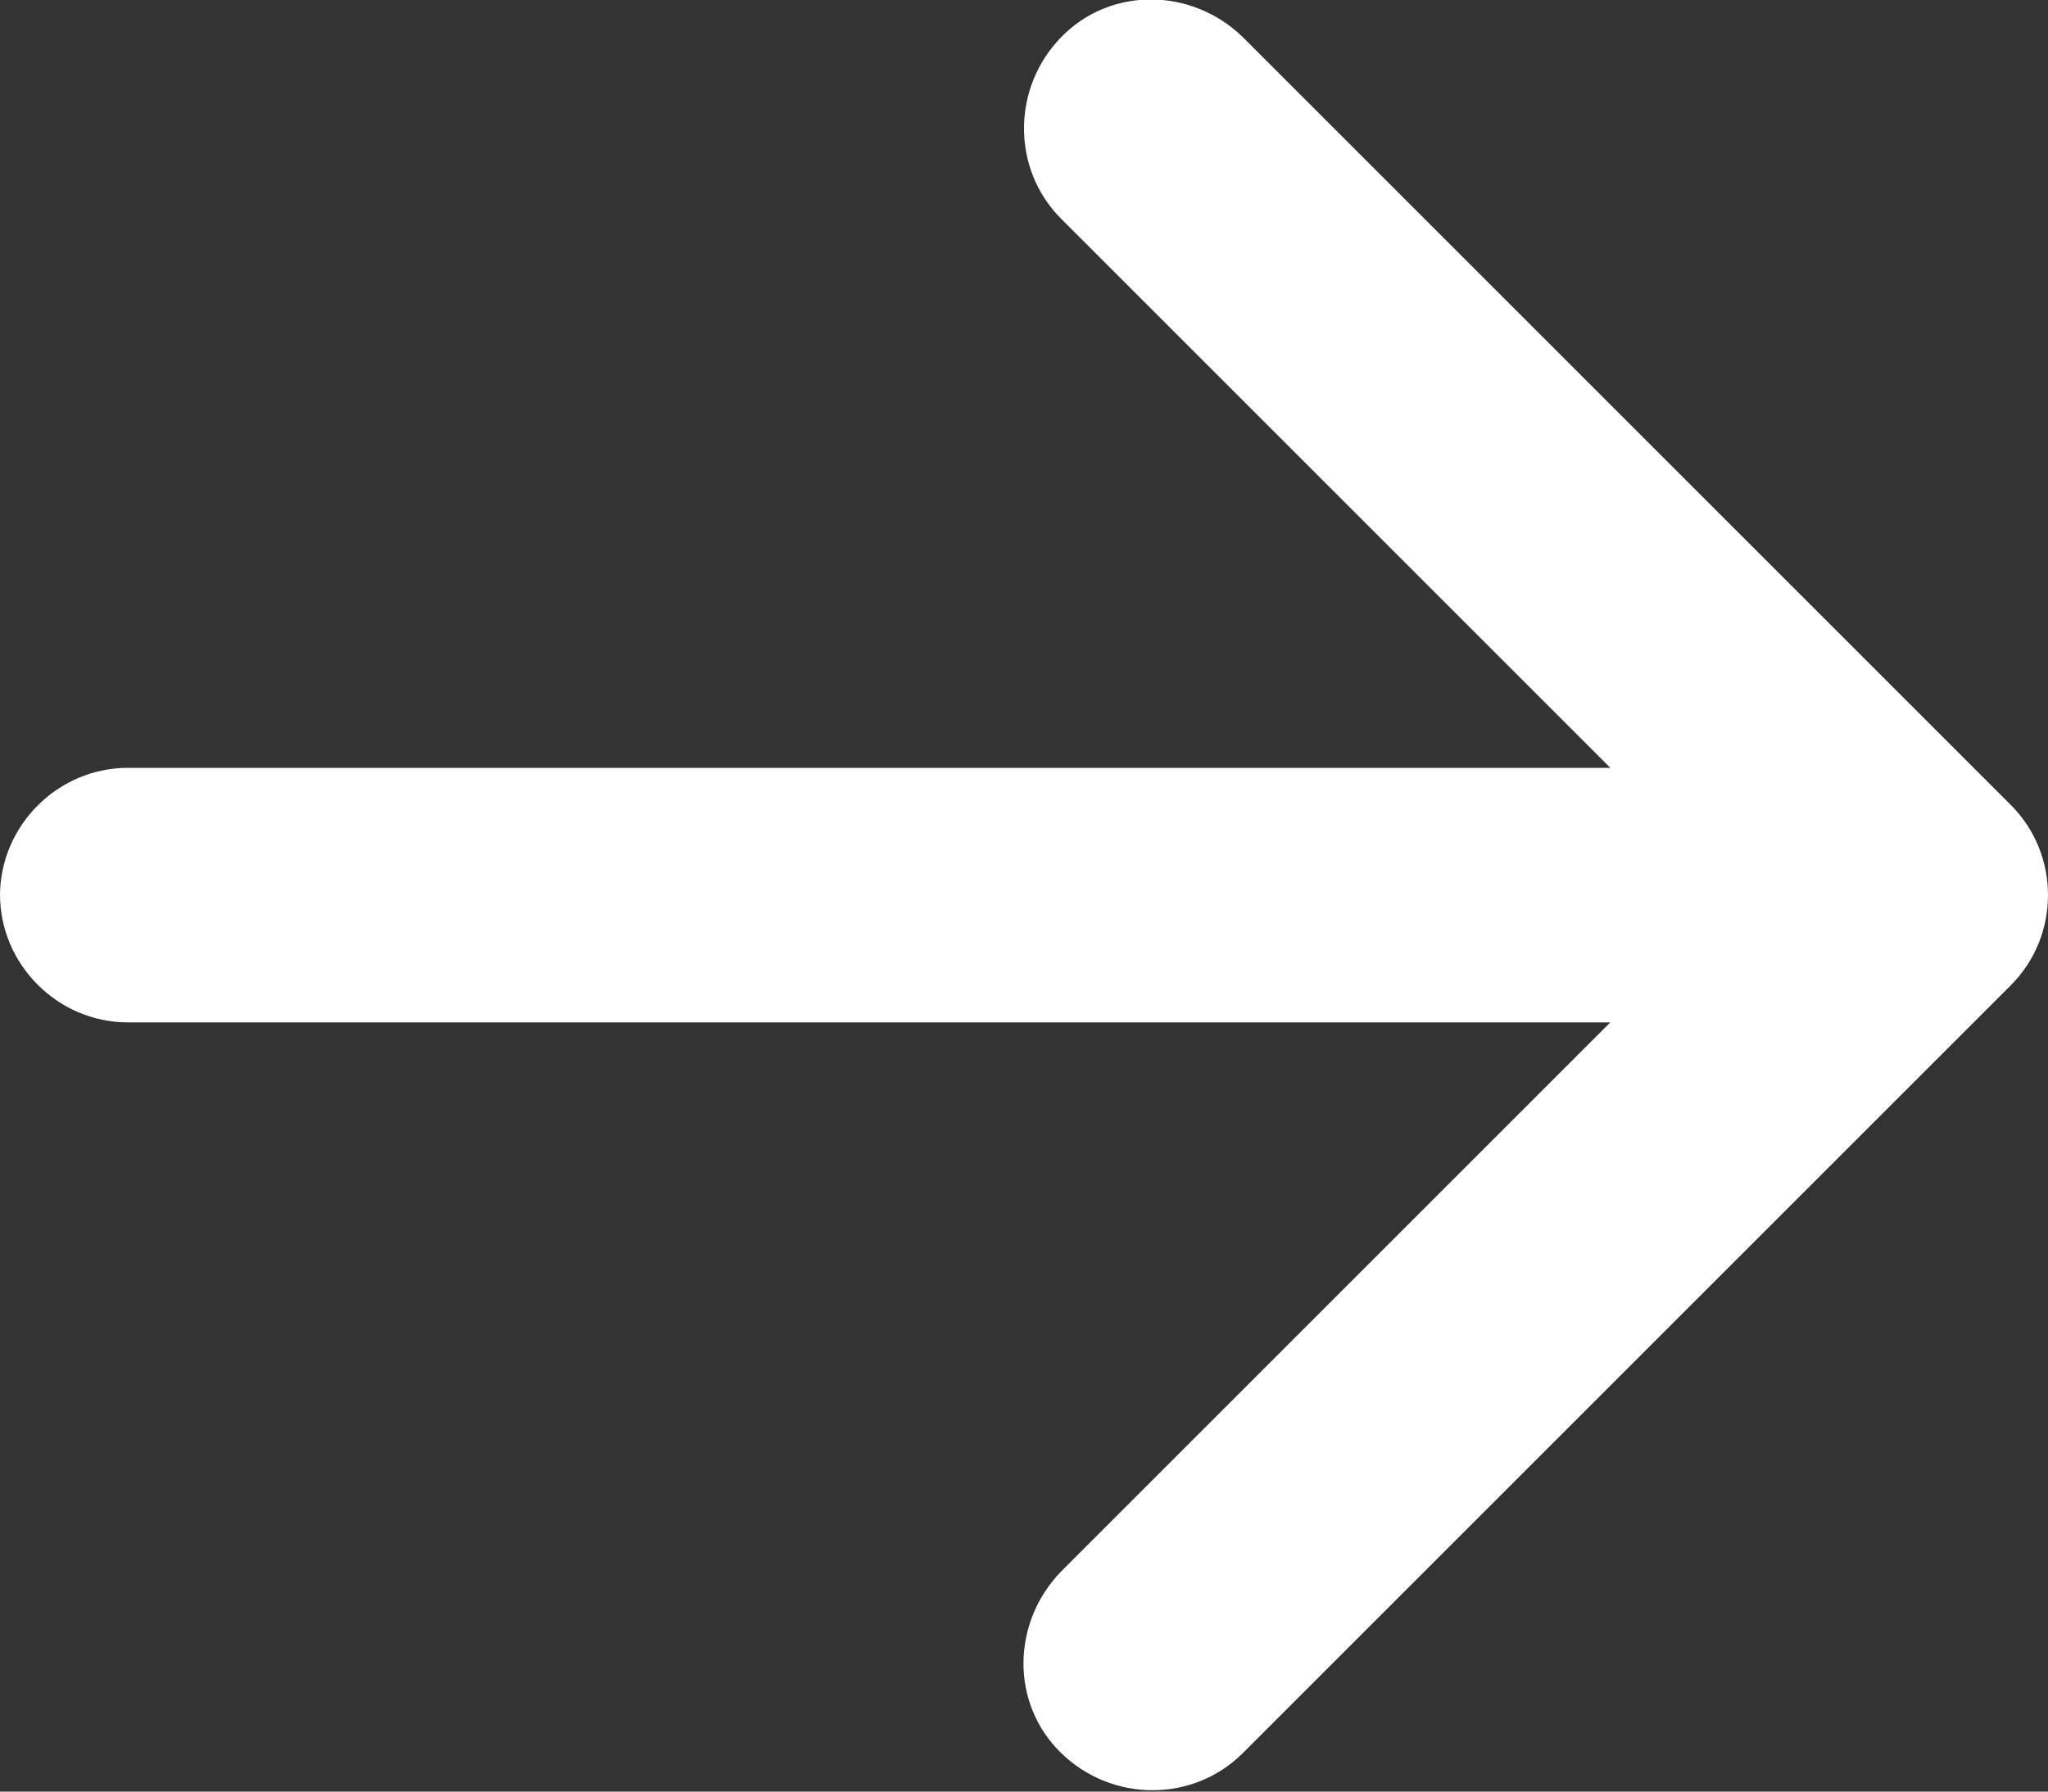 <?xml version="1.0" encoding="UTF-8"?>
<svg id="Layer_1" data-name="Layer 1" xmlns="http://www.w3.org/2000/svg" viewBox="0 0 14.88 13.02">
  <rect x="0" y="0" width="14.88" height="13.02" fill="#333333" stroke="none"/>
  <defs>
    <style>
      .cls-1 {
        fill: #fff;
        fill-rule: evenodd;
      }
    </style>
  </defs>
  <path class="cls-1" d="M0,6.51c0-.51.42-.93.93-.93h10.77s-3.99-3.99-3.99-3.99c-.36-.36-.36-.95,0-1.32s.95-.36,1.32,0l5.58,5.58c.36.36.36.95,0,1.31,0,0,0,0,0,0l-5.58,5.58c-.36.36-.95.36-1.32,0s-.36-.95,0-1.32l3.99-3.99H.93c-.51,0-.93-.42-.93-.93"/>
</svg>